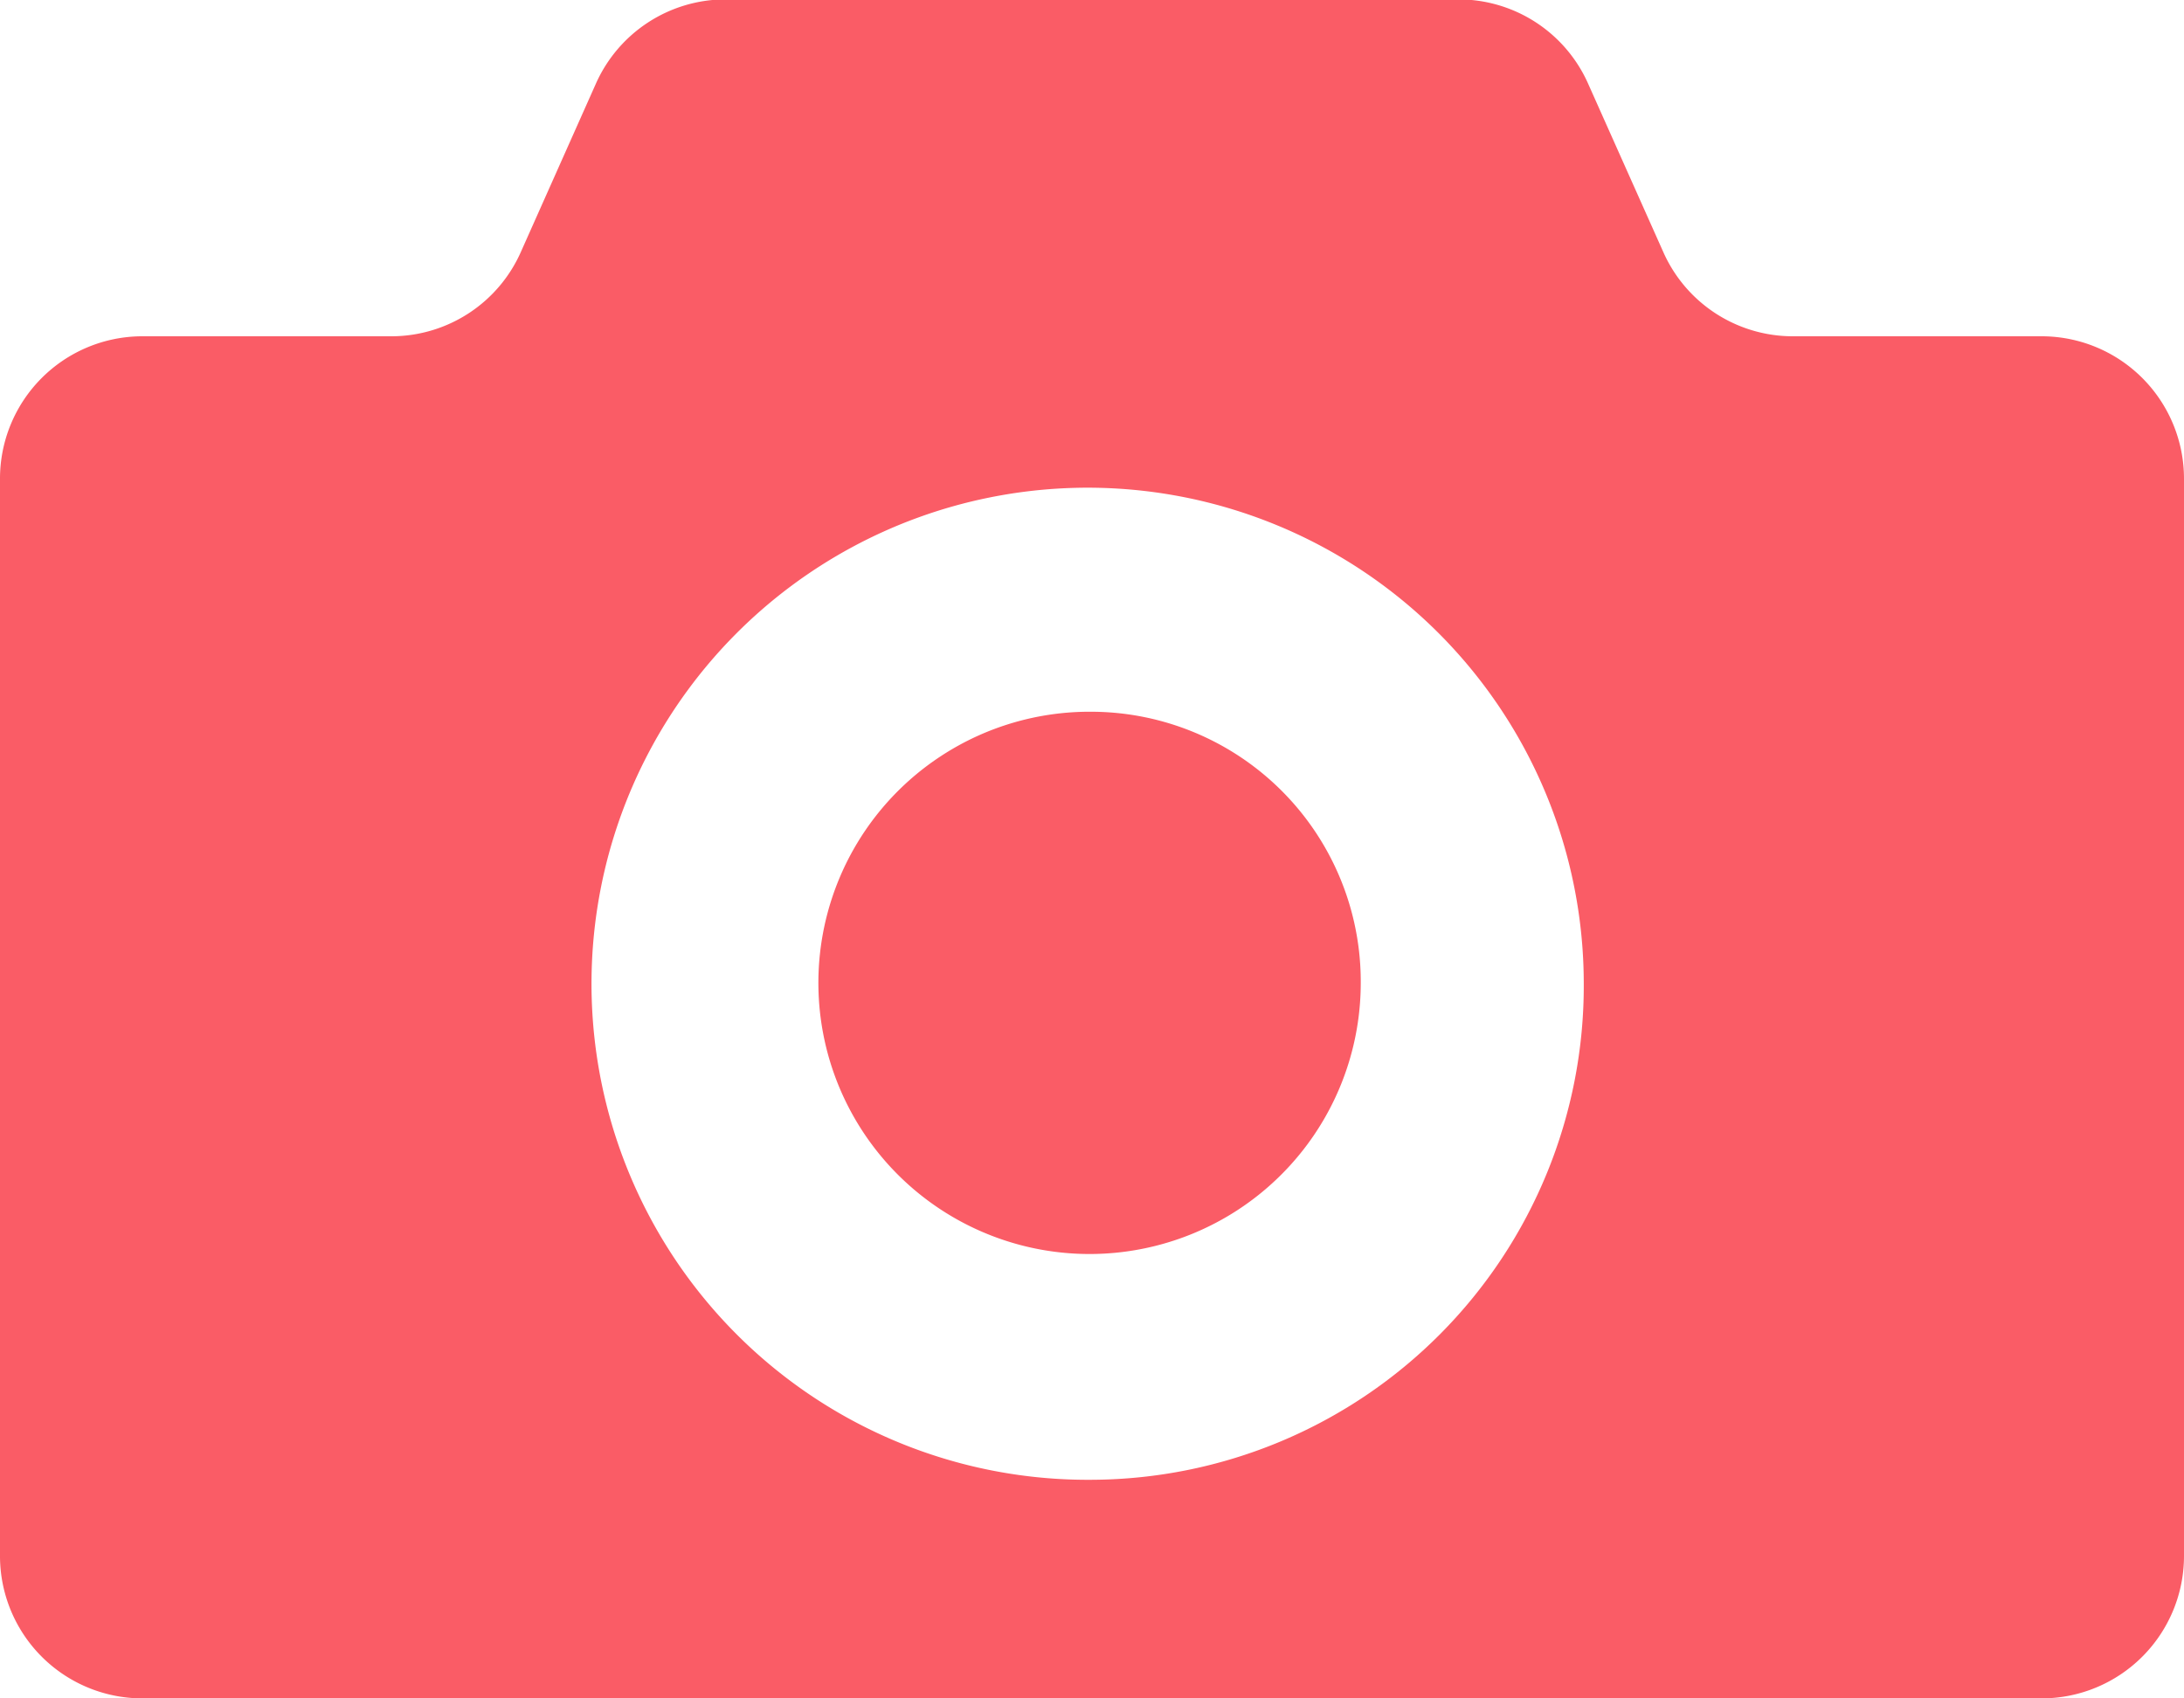 <svg xmlns="http://www.w3.org/2000/svg" width="18" height="14" viewBox="0 0 18 14">
  <g id="カメラのアイコン素材_6" data-name="カメラのアイコン素材 6" transform="translate(0 -56.89)">
    <path id="パス_1319" data-name="パス 1319" d="M196.059,224.828a2.235,2.235,0,1,0,2.215,2.235A2.225,2.225,0,0,0,196.059,224.828Z" transform="translate(-187.059 -162.071)" fill="#fa5c66"/>
    <path id="パス_1320" data-name="パス 1320" d="M16.832,59.662H14.771a1.168,1.168,0,0,1-1.065-.7l-.617-1.382a1.169,1.169,0,0,0-1.066-.695H5.977a1.17,1.17,0,0,0-1.066.695l-.616,1.382a1.168,1.168,0,0,1-1.065.7H1.168A1.174,1.174,0,0,0,0,60.841v8.871A1.174,1.174,0,0,0,1.168,70.89H16.832A1.174,1.174,0,0,0,18,69.712V60.841A1.174,1.174,0,0,0,16.832,59.662ZM9,69.088A4.089,4.089,0,1,1,13.053,65,4.071,4.071,0,0,1,9,69.088Z" transform="translate(0 0)" fill="#fa5c66"/>
  </g>
</svg>
